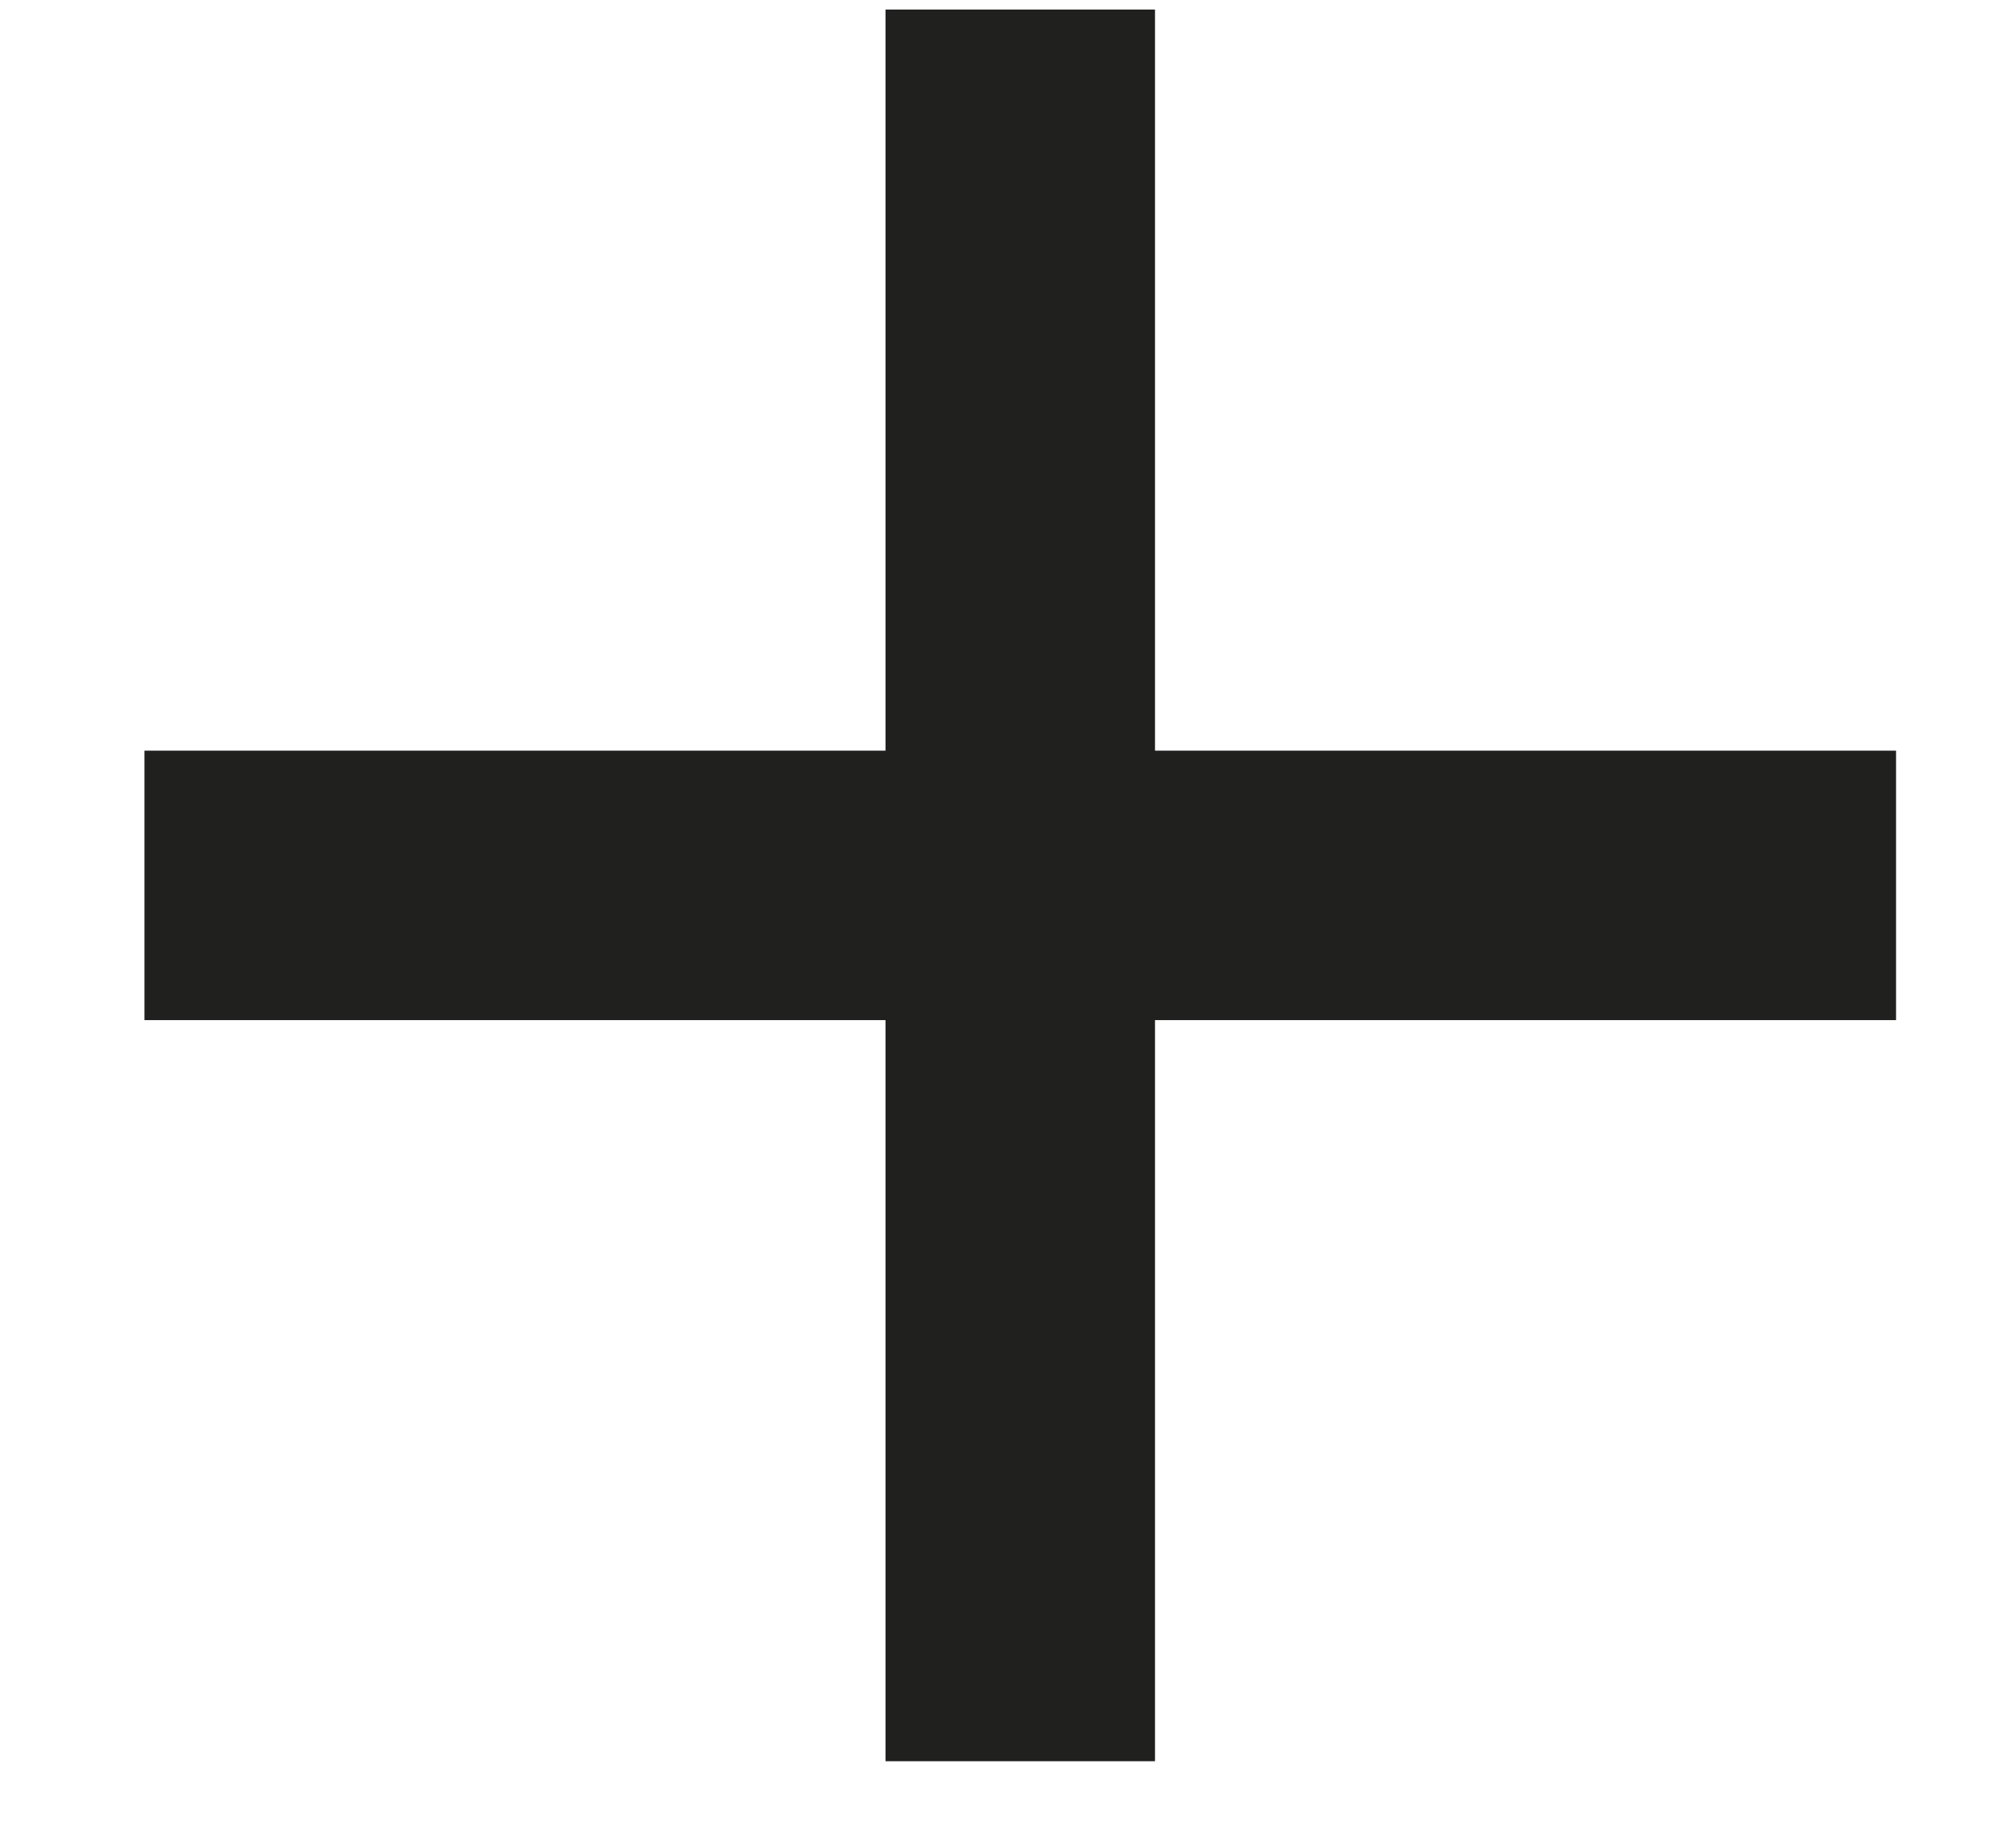 <svg width="13" height="12" viewBox="0 0 13 12" fill="none" xmlns="http://www.w3.org/2000/svg">
<path d="M7.5 0.938V4.875H11.438H12.312V6.625H11.438H7.5V10.562V11.438H5.75V10.562V6.625H1.812H0.938V4.875H1.812H5.75V0.938V0.062H7.5V0.938Z" fill="#20211E"/>
</svg>
